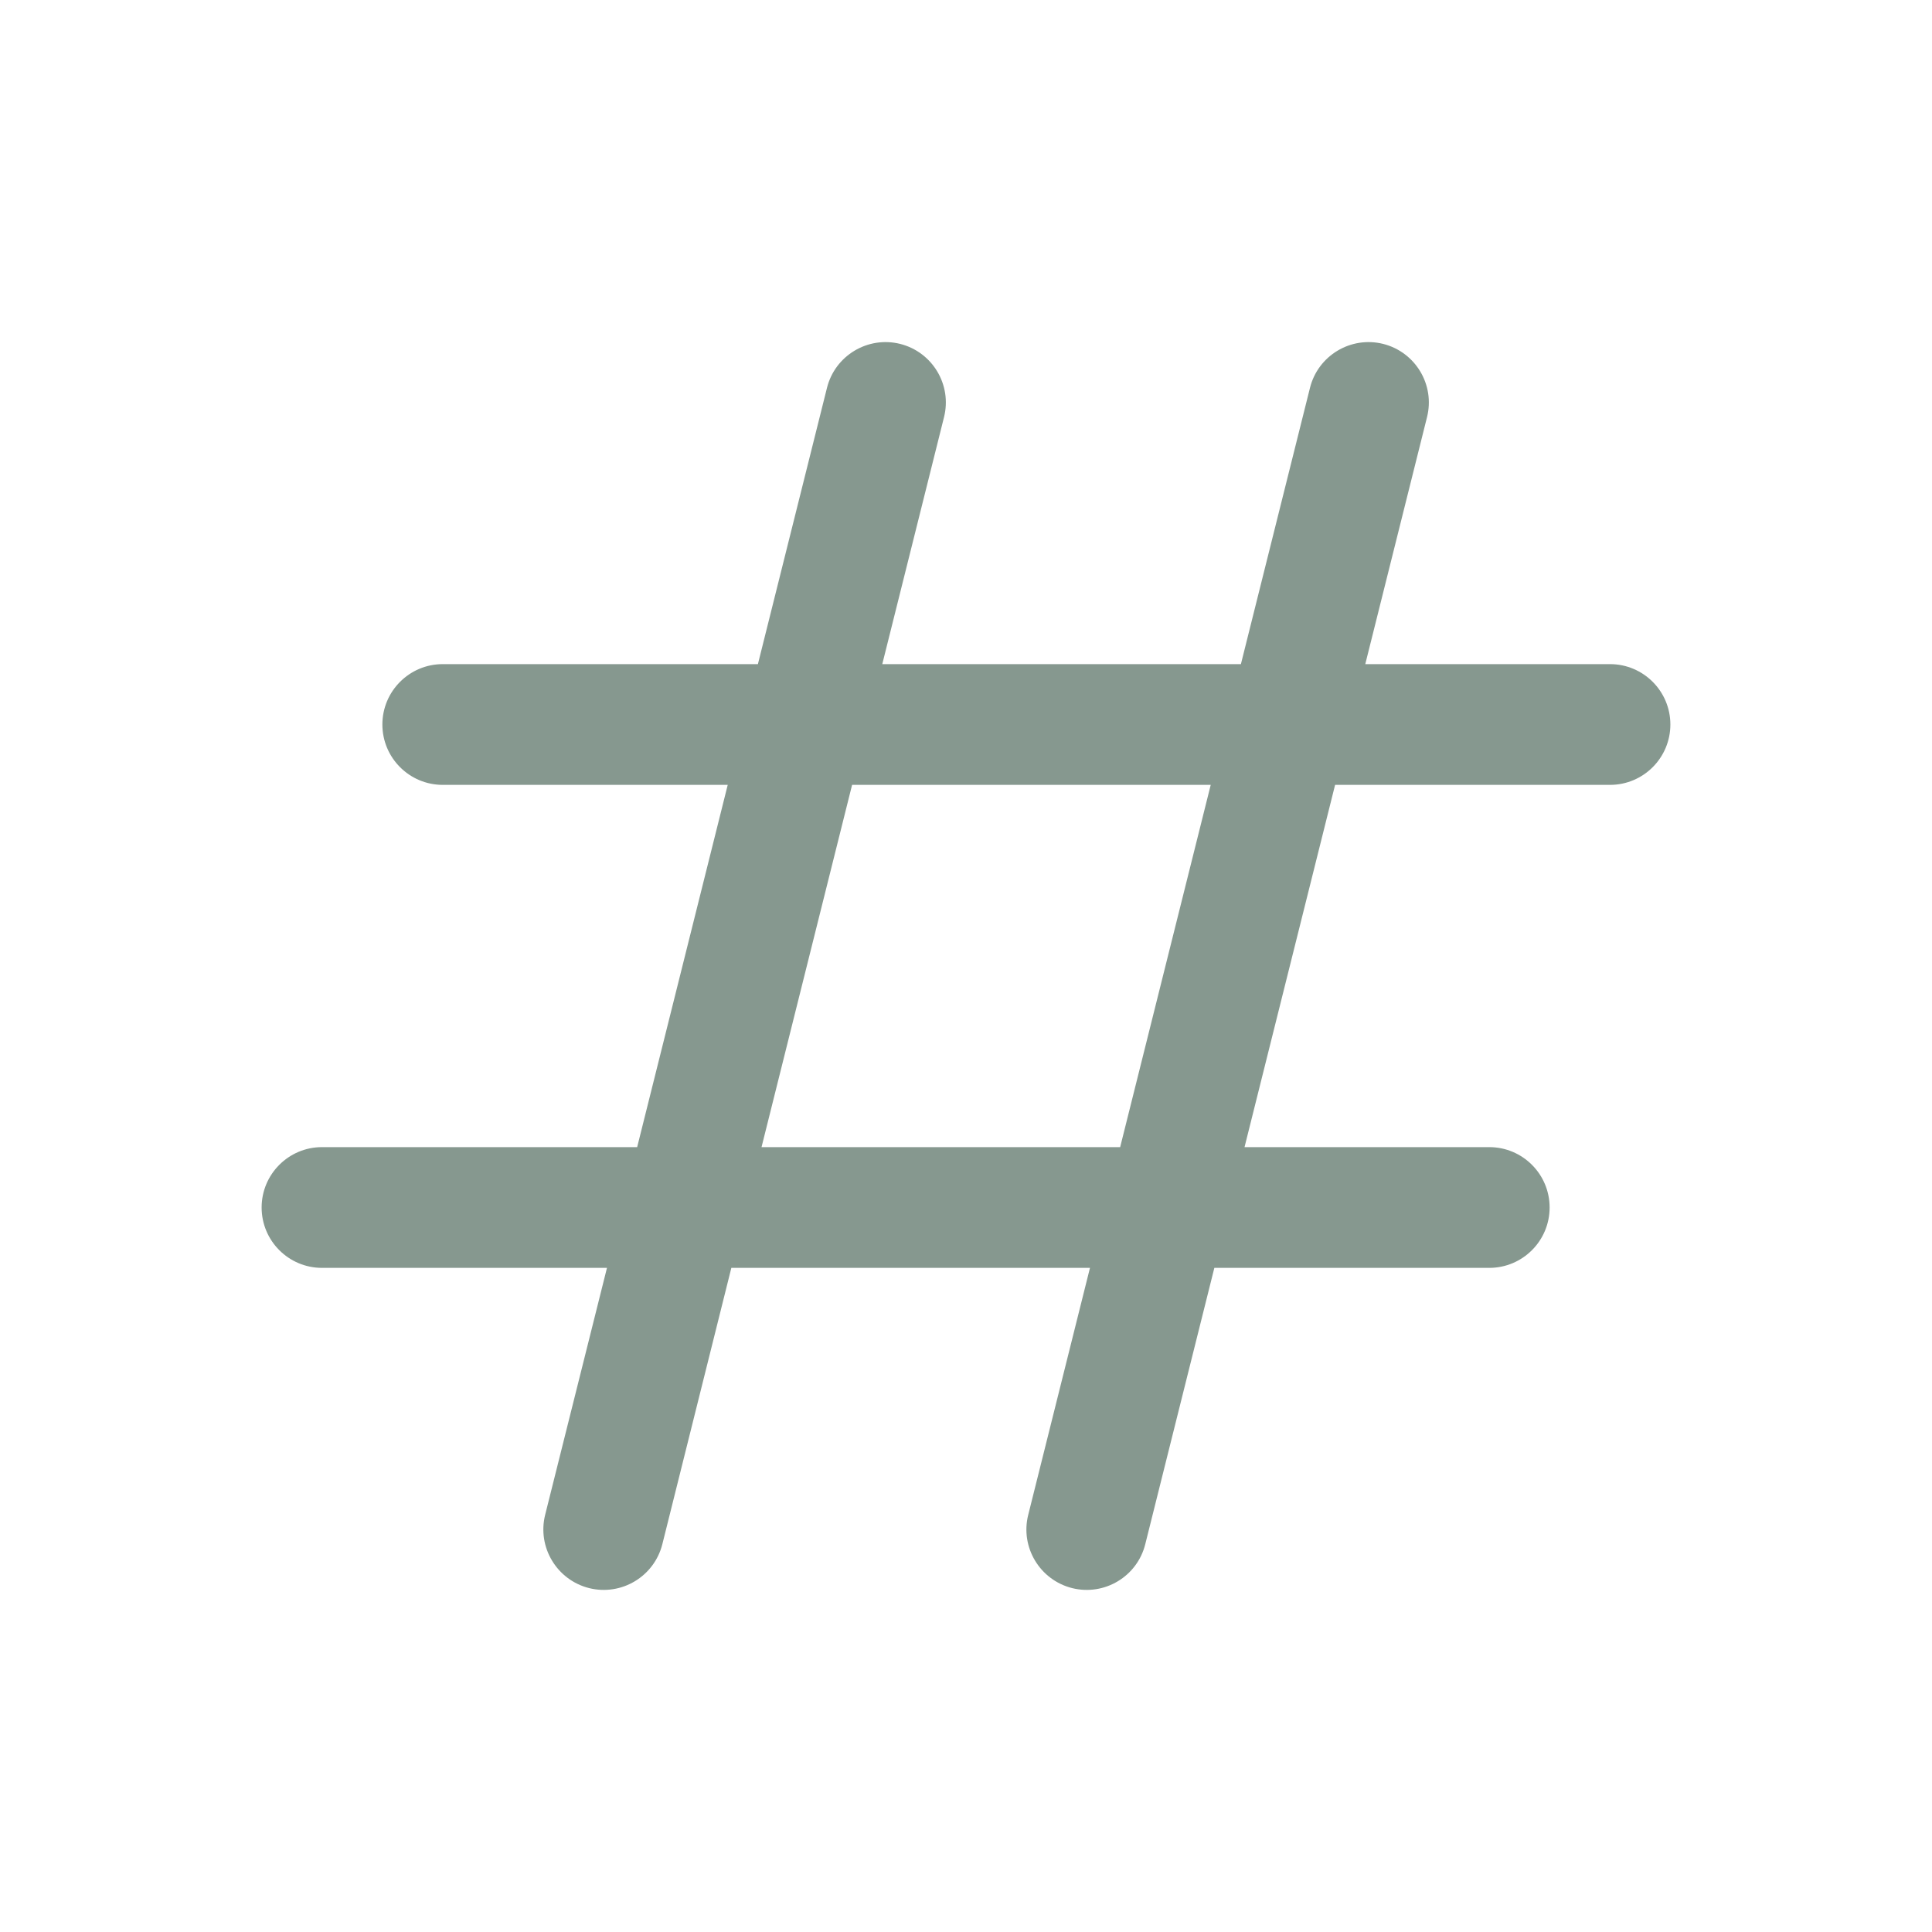 <svg width="24" height="24" viewBox="0 0 24 24" fill="none" xmlns="http://www.w3.org/2000/svg">
<path d="M16.273 4.818C16.373 4.417 16.78 4.172 17.182 4.272C17.583 4.373 17.828 4.78 17.727 5.182L16.96 8.25H20C20.414 8.25 20.75 8.586 20.75 9C20.75 9.414 20.414 9.75 20 9.75H16.585L15.46 14.25H18.5C18.914 14.25 19.25 14.586 19.25 15C19.25 15.414 18.914 15.75 18.5 15.75H15.085L14.227 19.182C14.127 19.584 13.72 19.828 13.318 19.728C12.917 19.627 12.672 19.22 12.773 18.818L13.54 15.75H9.085L8.228 19.182C8.127 19.584 7.72 19.828 7.318 19.728C6.917 19.627 6.672 19.22 6.772 18.818L7.54 15.75H4C3.586 15.75 3.25 15.414 3.25 15C3.25 14.586 3.586 14.25 4 14.25H7.915L9.04 9.75H5.5C5.086 9.75 4.75 9.414 4.75 9C4.75 8.586 5.086 8.25 5.5 8.25H9.415L10.273 4.818C10.373 4.417 10.78 4.172 11.182 4.272C11.583 4.373 11.828 4.78 11.727 5.182L10.96 8.25H15.415L16.273 4.818ZM9.46 14.25H13.915L15.04 9.75H10.585L9.46 14.25Z" fill="#86988F"/>
</svg>
